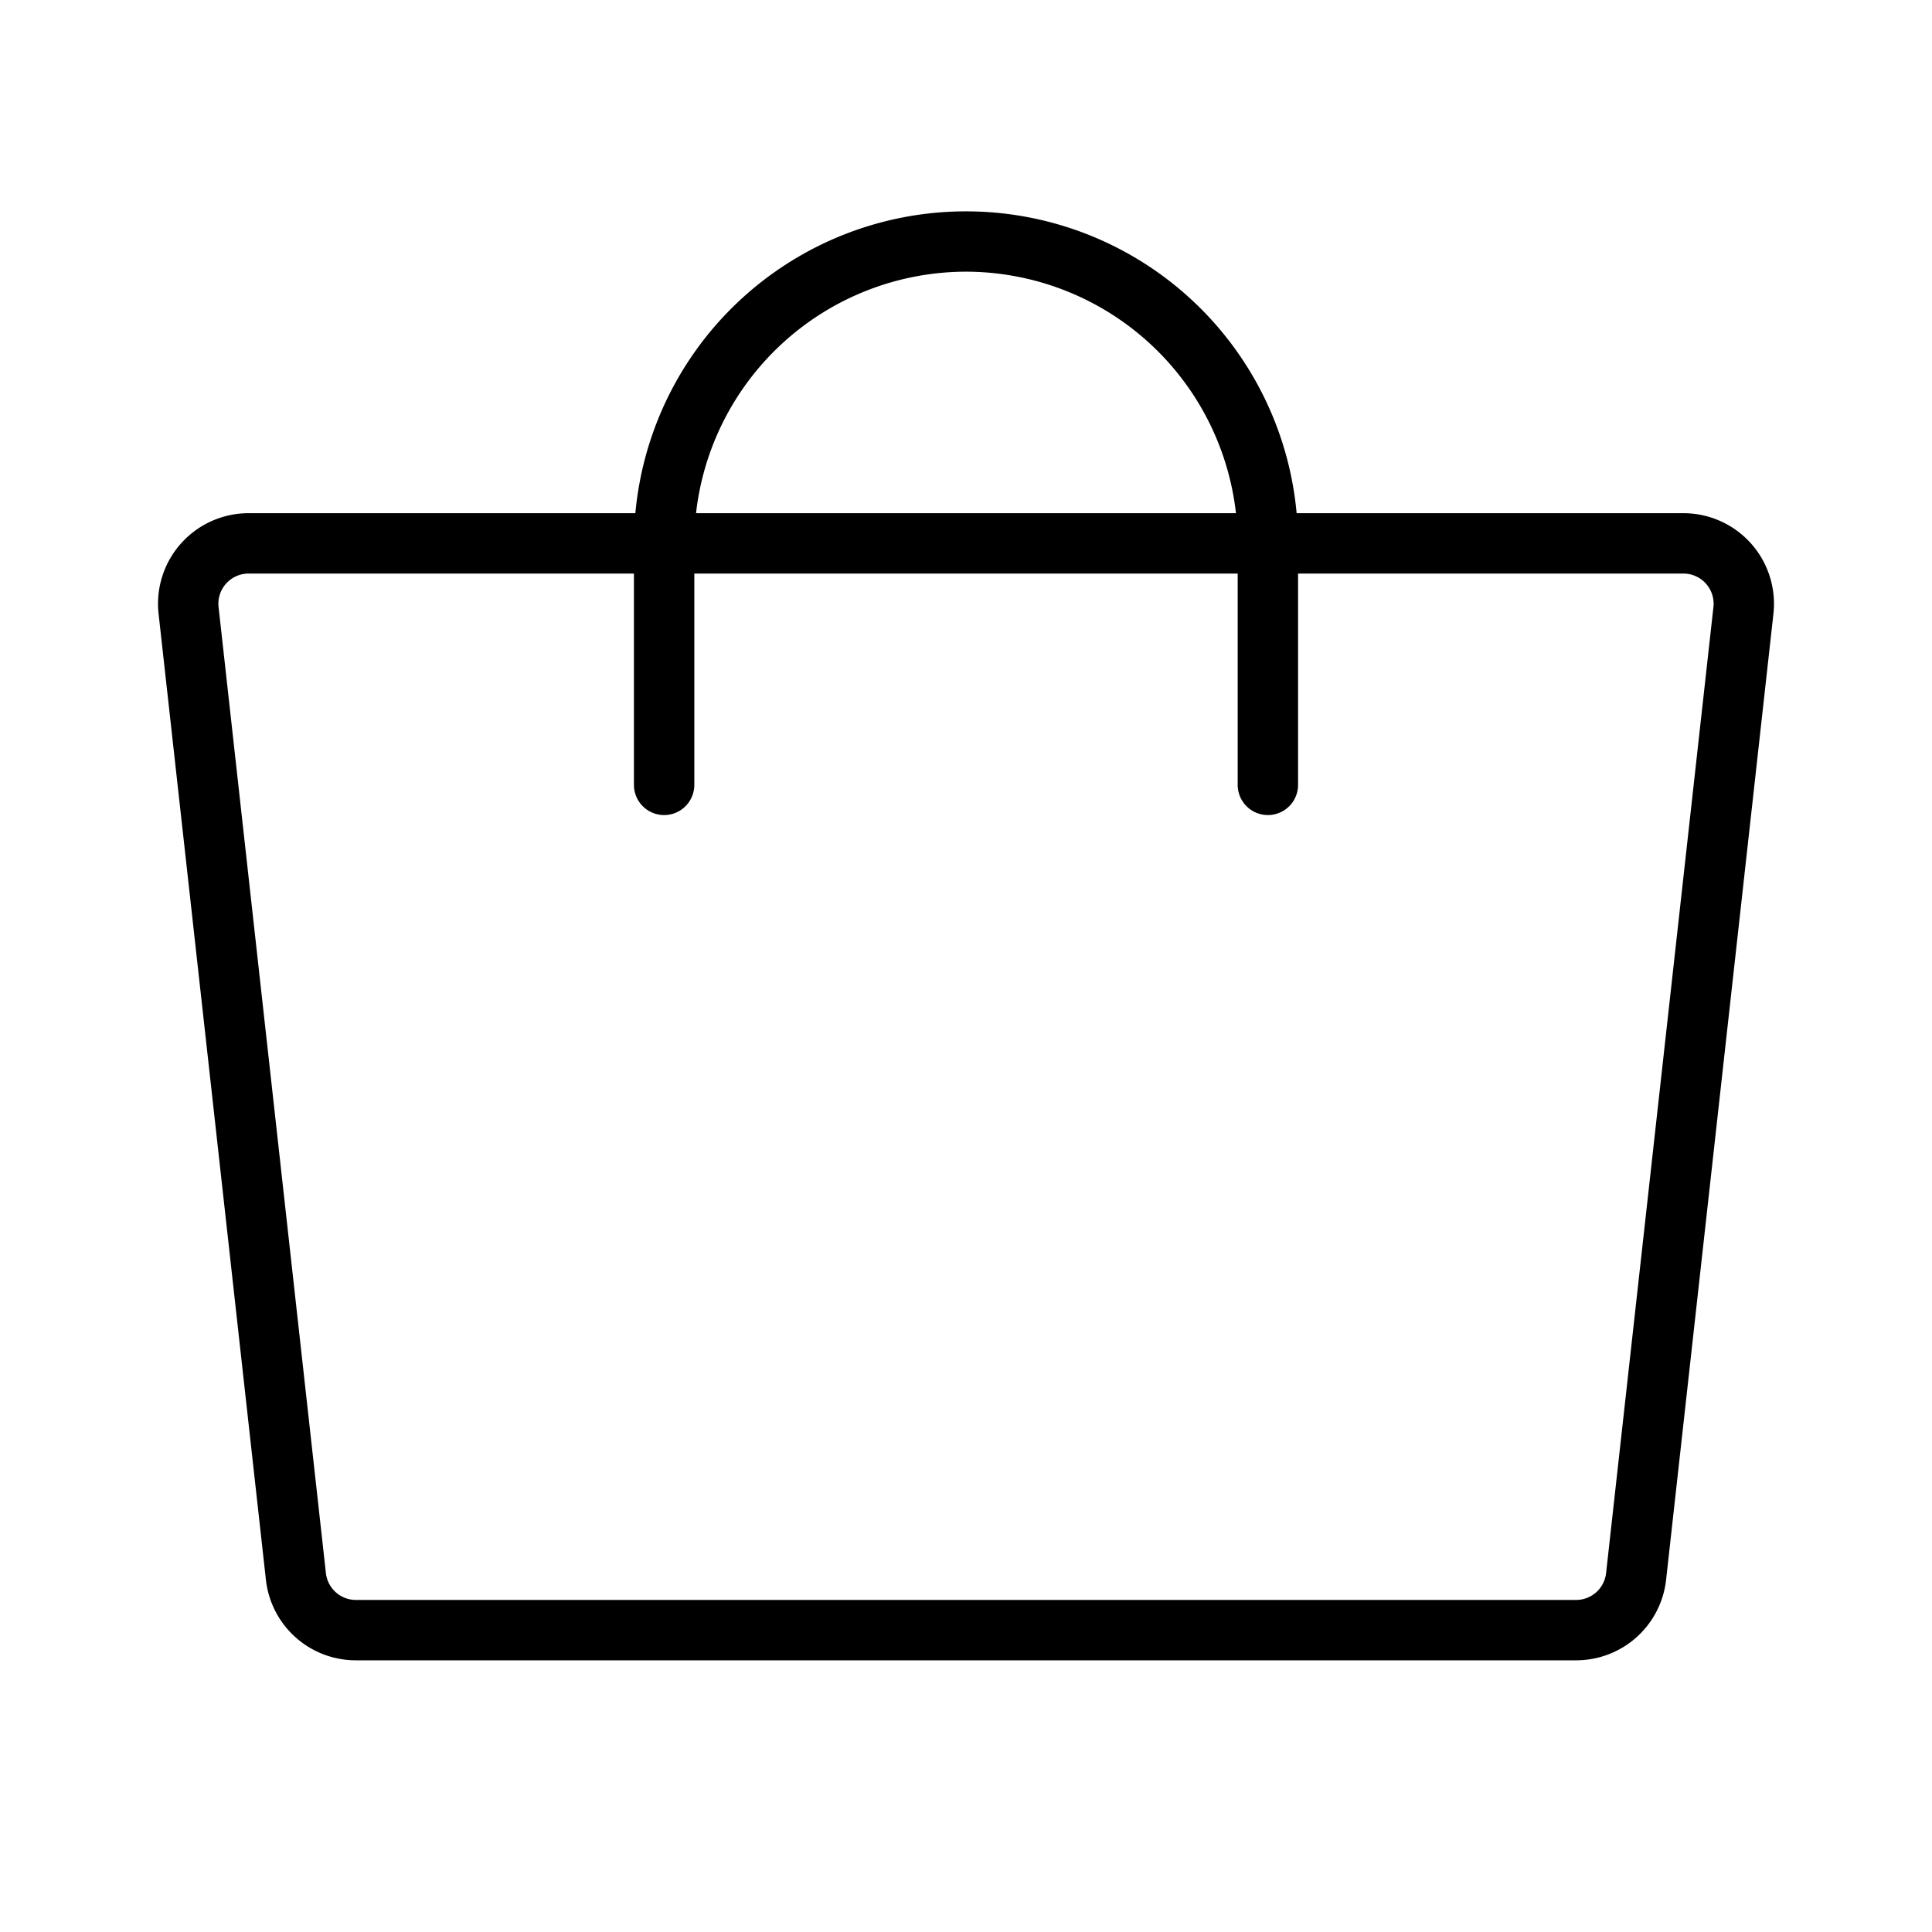 <?xml version="1.0" encoding="utf-8"?><!-- Скачано с сайта svg4.ru / Downloaded from svg4.ru -->
<svg fill="#000000" width="800px" height="800px" viewBox="0 0 256 256" id="Flat" xmlns="http://www.w3.org/2000/svg">
  <path d="M232.003,71.997A12.014,12.014,0,0,0,223.062,68H171.81a43.992,43.992,0,0,0-87.62,0H32.938A12.001,12.001,0,0,0,21.012,81.325l14.222,128A11.988,11.988,0,0,0,47.16,220H208.84a11.988,11.988,0,0,0,11.927-10.675l14.222-128A12.015,12.015,0,0,0,232.003,71.997ZM128,36a36.048,36.048,0,0,1,35.772,32H92.228A36.048,36.048,0,0,1,128,36Zm99.037,44.442-14.222,128A3.996,3.996,0,0,1,208.84,212H47.16a3.996,3.996,0,0,1-3.976-3.558l-14.222-128A4,4,0,0,1,32.938,76H84v28a4,4,0,0,0,8,0V76h72v28a4,4,0,0,0,8,0V76h51.062a4,4,0,0,1,3.976,4.442Z"/>
</svg>